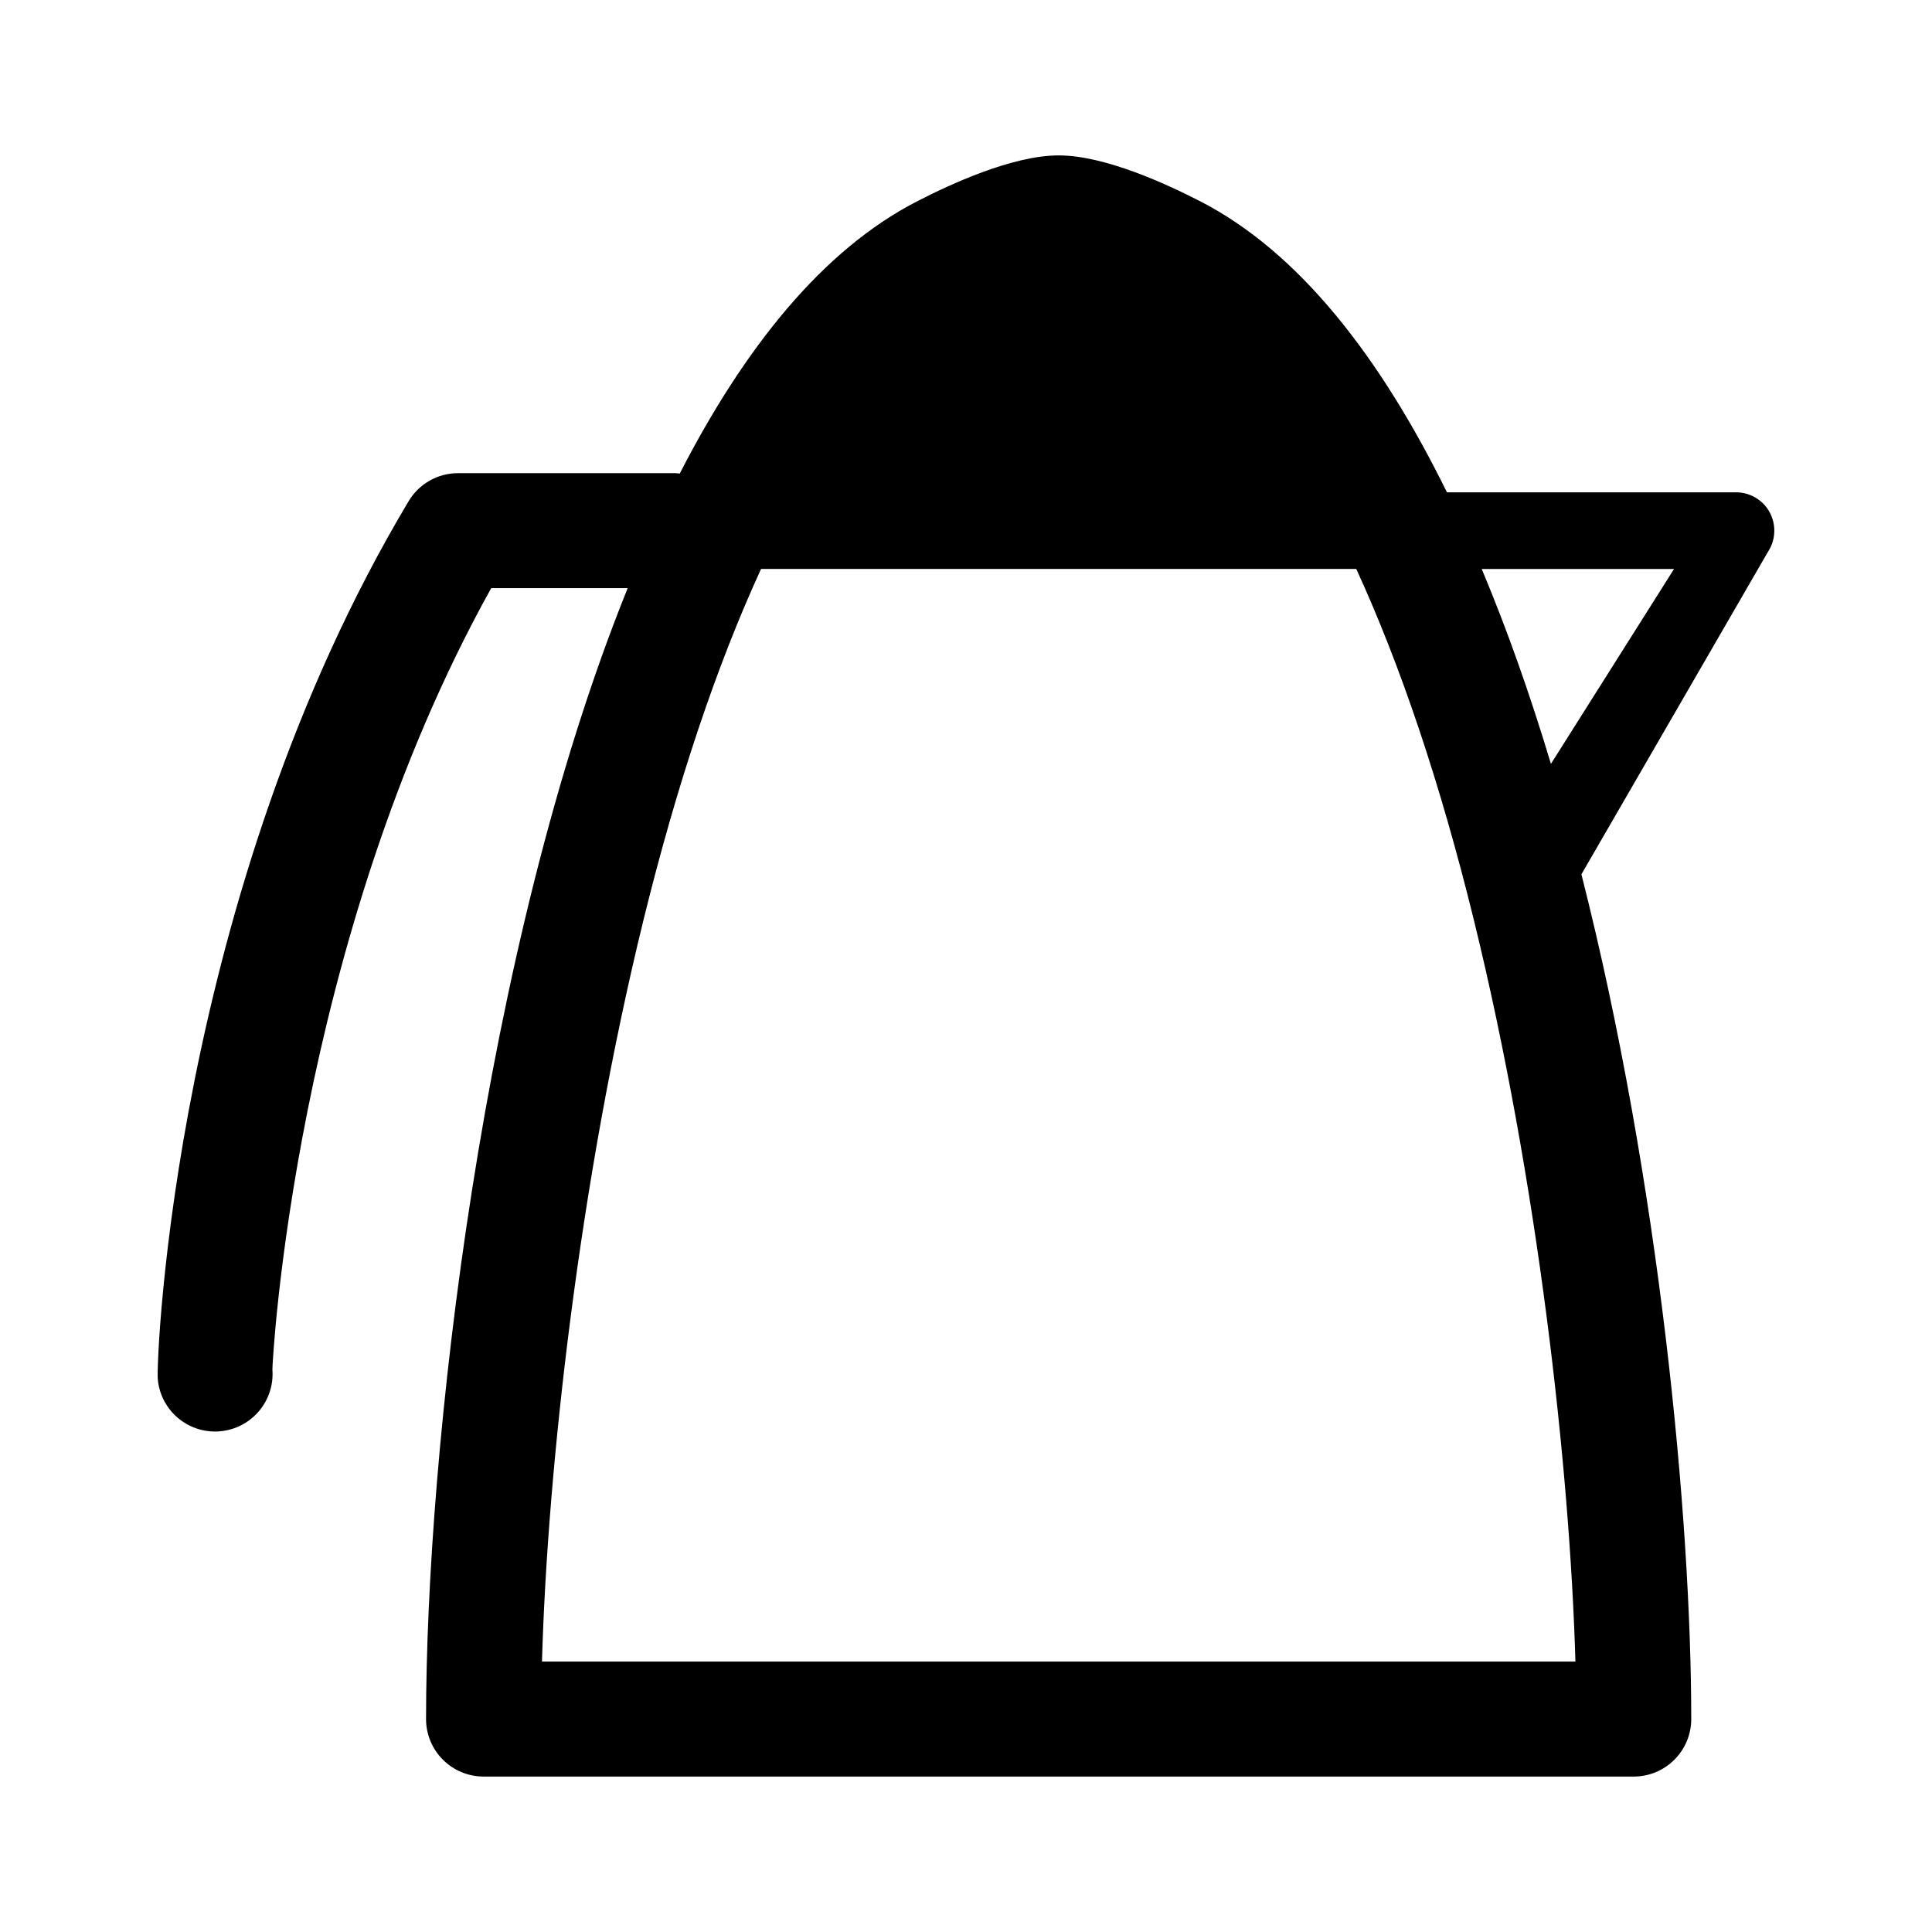 <?xml version="1.0" encoding="UTF-8"?>
<!-- The Best Svg Icon site in the world: iconSvg.co, Visit us! https://iconsvg.co -->
<svg fill="#000000" width="800px" height="800px" version="1.1" viewBox="144 144 512 512" xmlns="http://www.w3.org/2000/svg">
 <path d="m612.71 279.29c-1.863-2.996-5.125-4.82-8.645-4.82h-76.613c-17.527-35.656-39.102-63.668-65.469-77.168-8.594-4.41-25.086-12.117-37.434-12.117-12.305 0-28.828 7.707-37.414 12.117-25.129 12.867-45.914 38.918-63 72.207-0.379-0.031-0.766-0.117-1.18-0.117h-57.582c-5.359 0-10.332 2.82-13.082 7.426-62.105 103.93-66.902 227.29-66.488 232.5 0.625 7.996 7.285 14.051 15.176 14.051 0.395 0 0.781-0.012 1.18-0.051 8.398-0.637 14.664-7.977 14.031-16.355-0.086-1.152 5.668-113.1 57.984-207.1h36.168c-38.742 95.875-53.434 229.48-53.434 299.7 0 8.422 6.836 15.242 15.246 15.242h304.8c8.418 0 15.242-6.82 15.242-15.242 0-53-8.348-142.11-29.105-223.86l50.059-86.539c1.562-3.148 1.383-6.887-0.445-9.875zm-325.08 305.04c1.457-51.184 9.922-127.34 26.867-196.39 8.961-36.477 19.496-67.727 31.188-93.16h157.74c11.688 25.438 22.25 56.695 31.195 93.16 16.934 69.051 25.414 145.2 26.879 196.39zm267.38-237.89c-5.422-18.055-11.523-35.422-18.34-51.656h50.965z"/>
</svg>